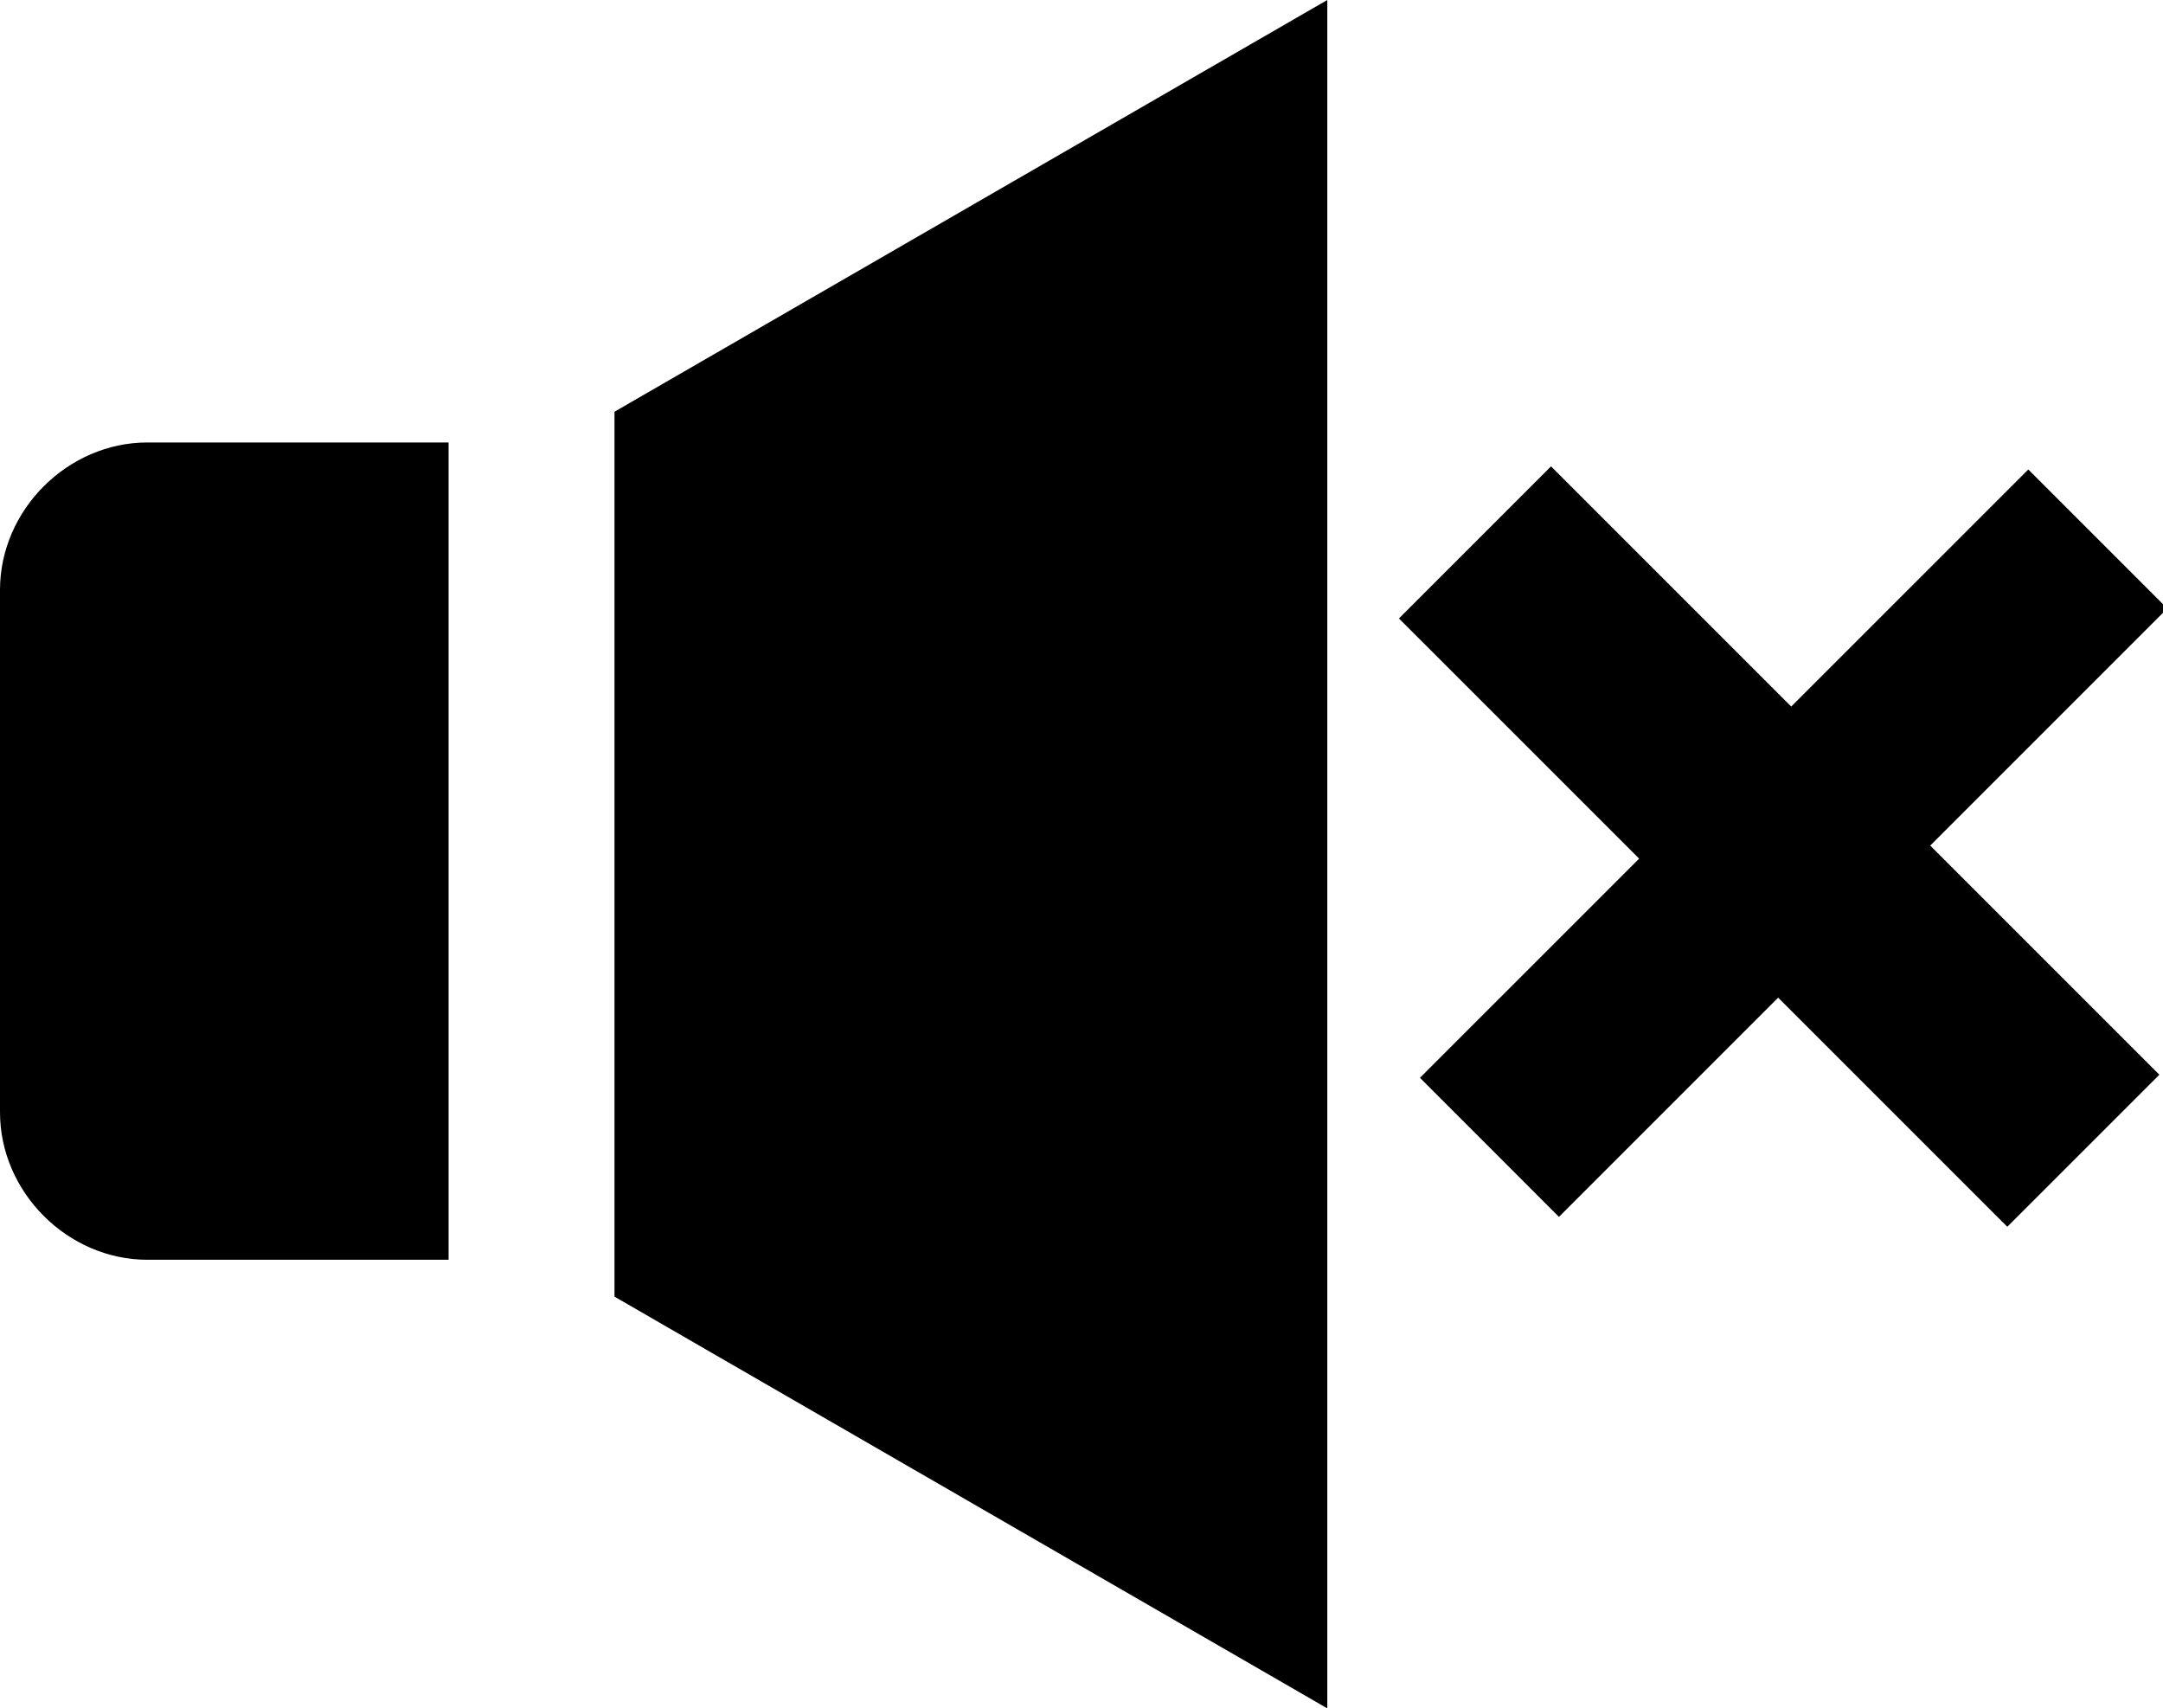 <svg xmlns="http://www.w3.org/2000/svg" width="35.2" height="27.8" viewBox="-461 267.2 35.2 27.8"><path d="M-453.7 287.7h-4.9c-1.3 0-2.4-1.1-2.4-2.4v-8.5c0-1.3 1.1-2.4 2.4-2.4h4.9v13.3zm2.7-13.8v14.4l11.6 6.7v-27.8l-11.6 6.7zM-438.234 277.264l2.475-2.475 9.9 9.9-2.475 2.474z"/><path d="M-427.992 274.84l2.262 2.262-9.9 9.9-2.262-2.263z"/><path fill="none" d="M-431.9 276.3v10.1M-431.9 286.4h1.8M-436.2 276.3h3.2v10.1h-3.2z"/></svg>